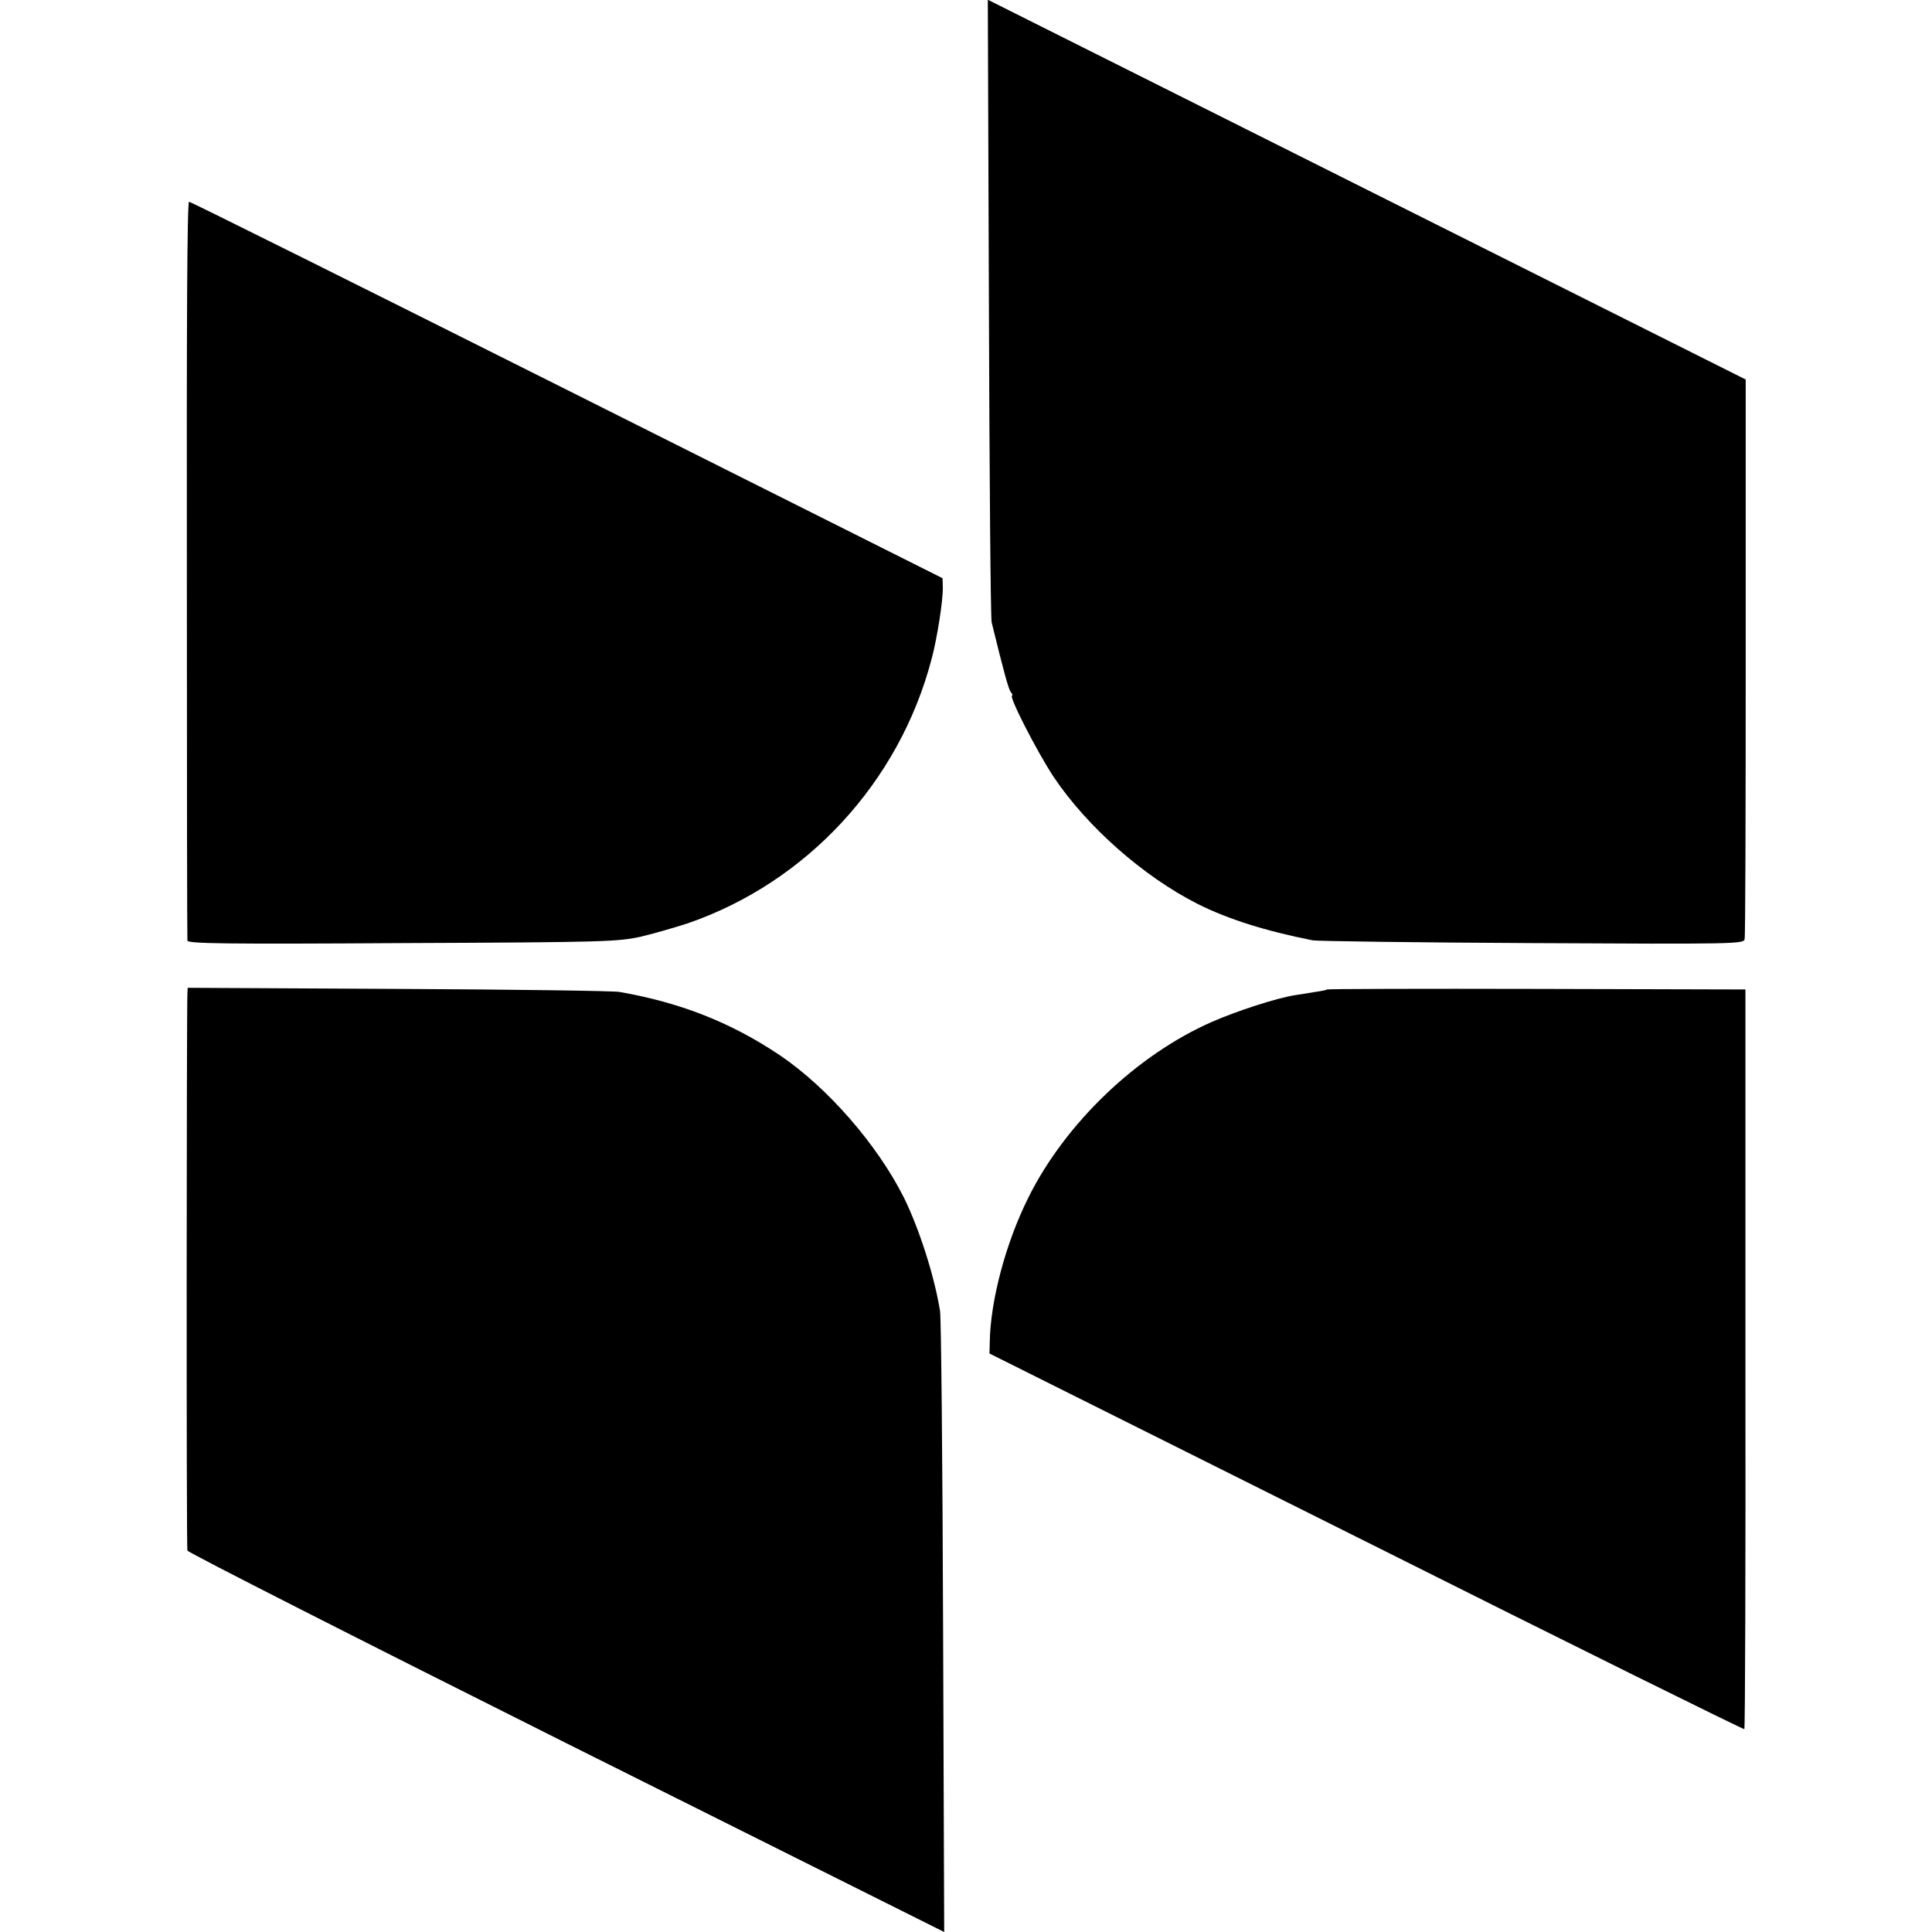 <?xml version="1.0" standalone="no"?>
<!DOCTYPE svg PUBLIC "-//W3C//DTD SVG 20010904//EN"
 "http://www.w3.org/TR/2001/REC-SVG-20010904/DTD/svg10.dtd">
<svg version="1.0" xmlns="http://www.w3.org/2000/svg"
 width="700pt" height="700pt" viewBox="0 0 700 700"
 preserveAspectRatio="xMidYMid meet">
<g transform="translate(0,700) scale(0.1,-0.1)"
fill="#000000" stroke="none">
<path d="M3583 5888 c2 -612 6 -1126 10 -1143 43 -176 61 -242 69 -252 6 -7 8
-13 5 -13 -14 0 90 -203 150 -294 121 -181 325 -361 522 -461 112 -56 246 -98
417 -132 16 -3 374 -8 795 -10 732 -4 767 -3 770 14 3 10 4 470 4 1023 l0
1005 -1373 688 -1373 688 4 -1113z"/>
<path d="M677 4937 c0 -732 1 -1338 2 -1345 1 -11 141 -13 779 -9 744 3 781 5
867 24 50 12 125 34 168 48 431 149 765 511 882 956 21 78 42 215 41 261 l-1
33 -1360 682 c-748 375 -1364 682 -1370 682 -7 1 -9 -448 -8 -1332z"/>
<path d="M679 3398 c-3 -78 -4 -2005 0 -2016 2 -7 620 -321 1373 -698 l1369
-684 -4 1102 c-2 607 -7 1123 -11 1148 -21 129 -76 299 -131 411 -97 193 -278
400 -450 516 -176 118 -358 190 -580 229 -22 4 -383 9 -802 11 l-763 4 -1 -23z"/>
<path d="M4808 3415 c-1 -2 -21 -6 -43 -9 -22 -4 -56 -9 -75 -12 -67 -11 -206
-56 -298 -96 -272 -119 -532 -367 -666 -637 -82 -164 -138 -374 -140 -526 l-1
-39 1365 -682 c750 -376 1367 -681 1370 -679 3 2 5 605 4 1342 l0 1338 -756 2
c-416 1 -758 0 -760 -2z"/>
</g>
</svg>
